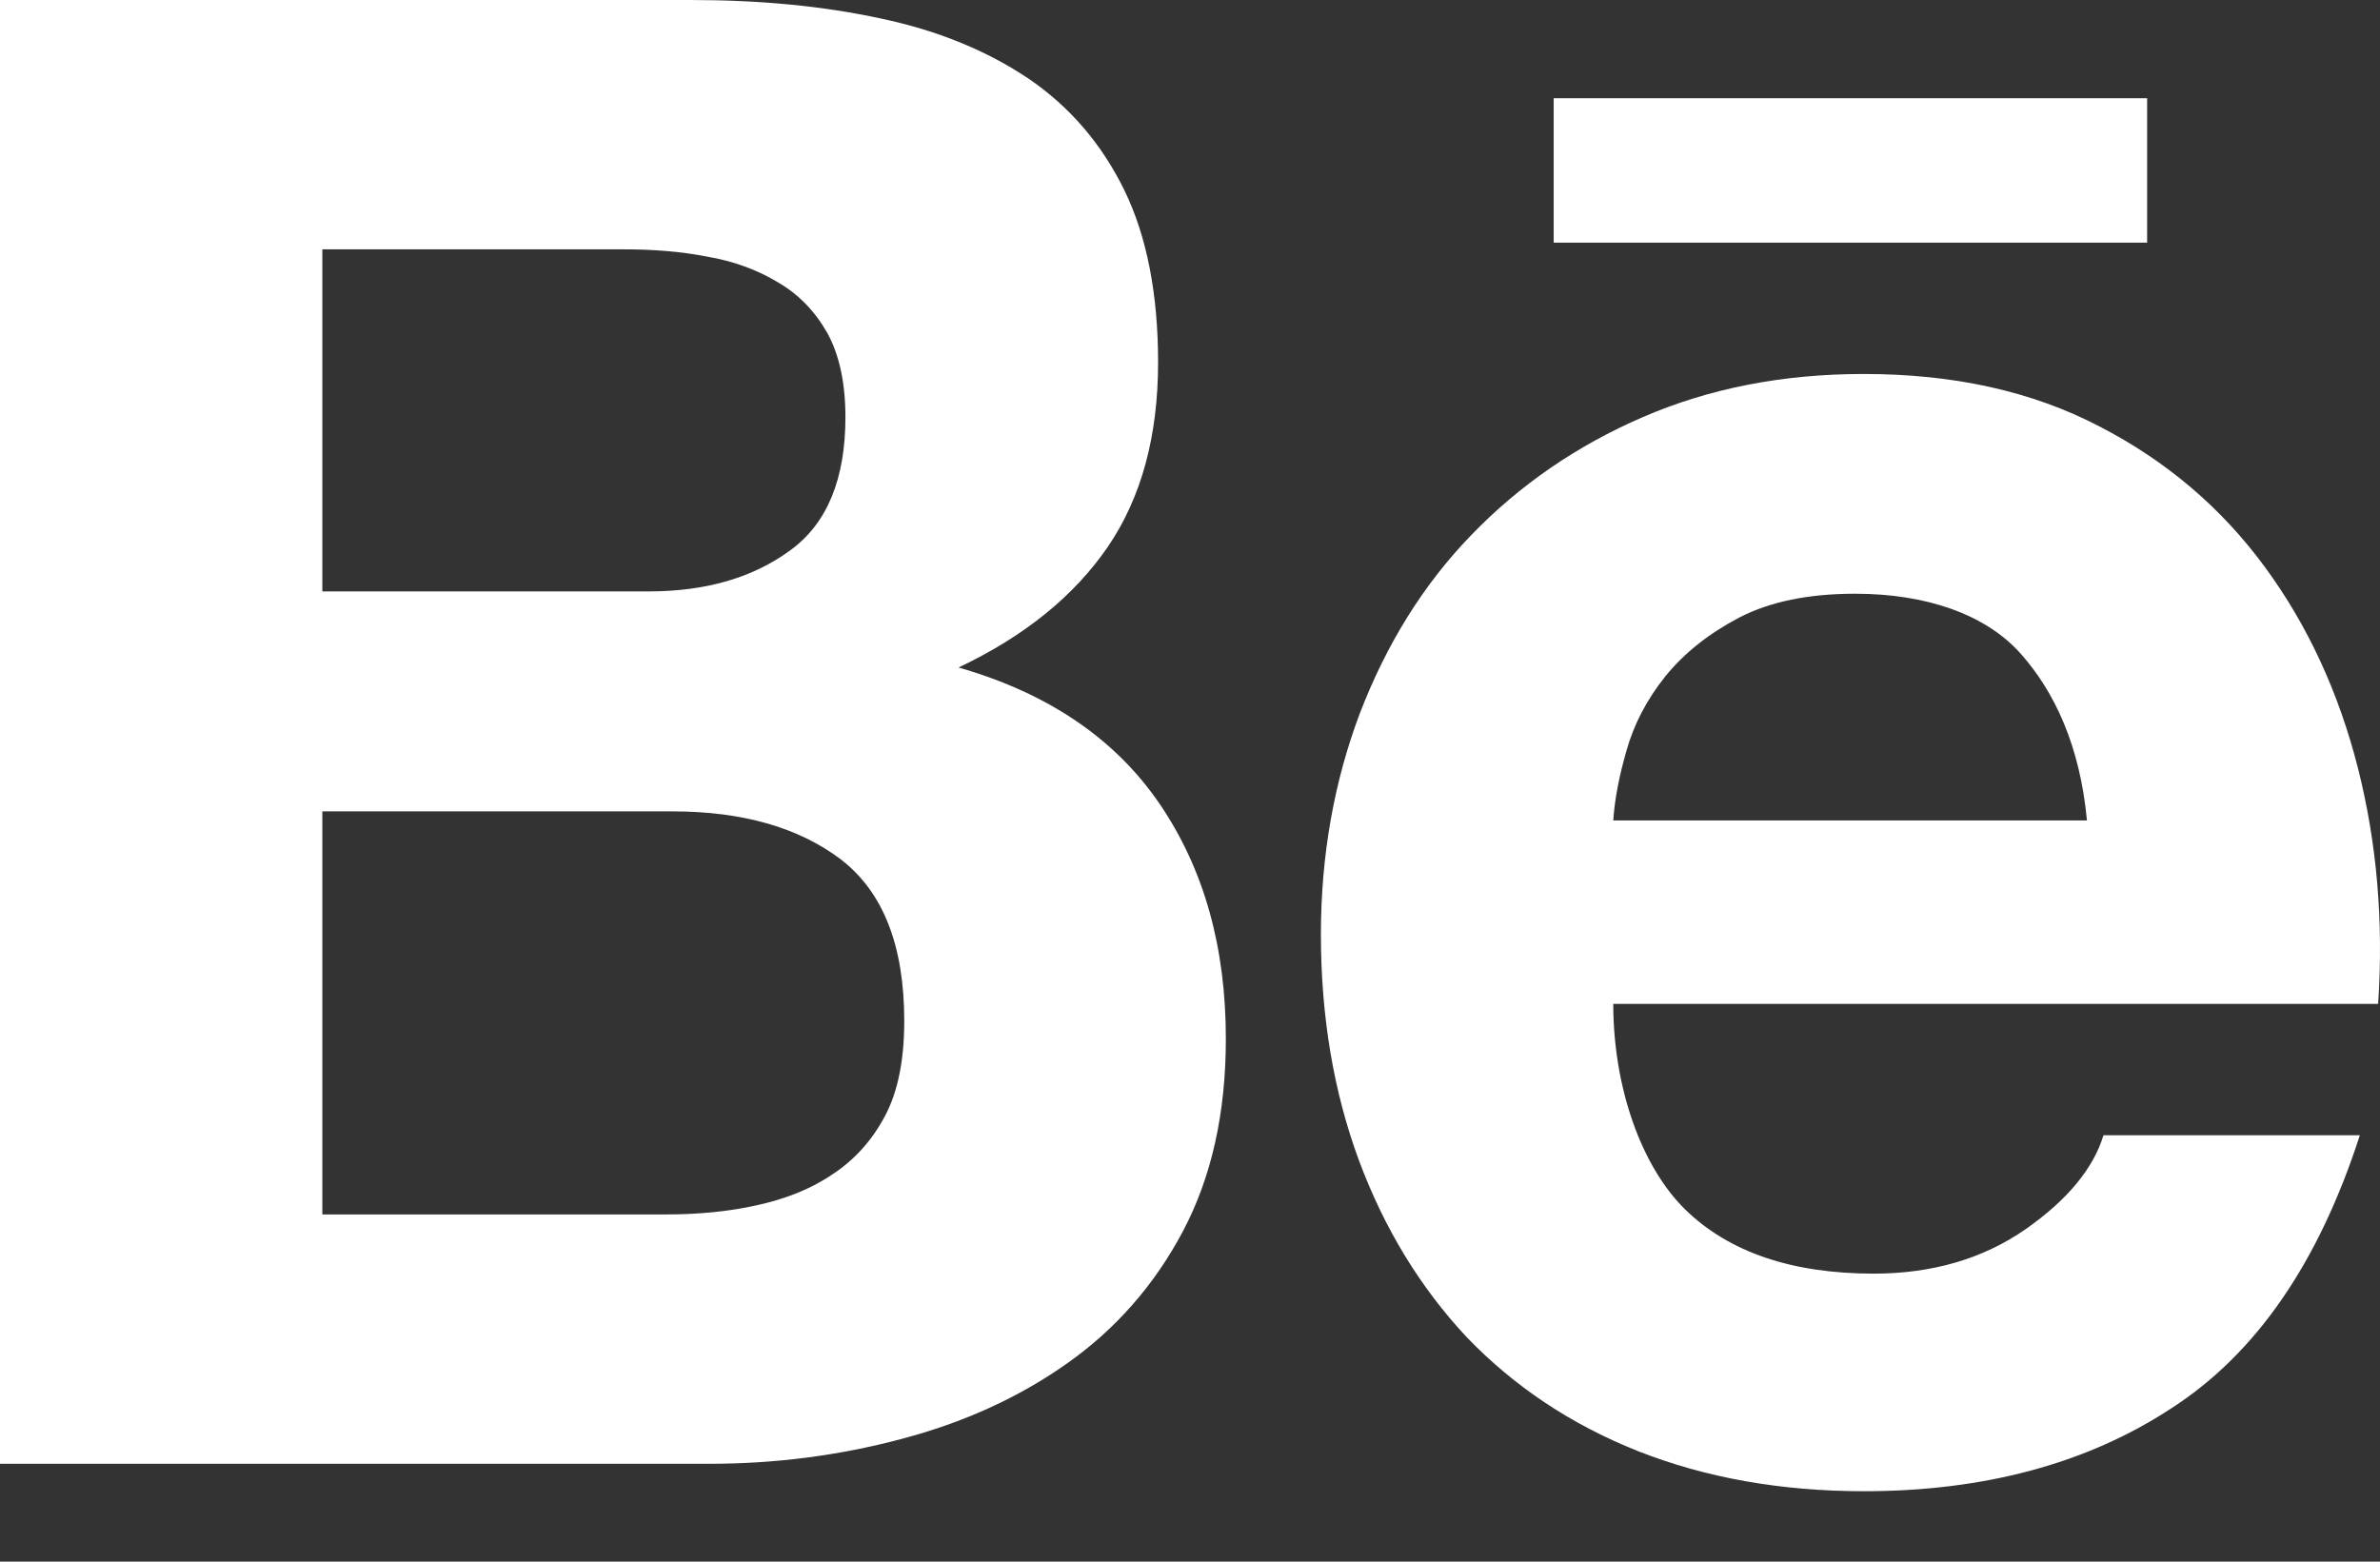 <svg width="32" height="21" viewBox="0 0 32 21" fill="none" xmlns="http://www.w3.org/2000/svg">
<rect x="0" y="0" width="32" height="21" fill="#333333" stroke="none"/>
<g clip-path="url(#clip0_239_3390)">
<path d="M8.959 16.331C9.386 16.331 9.792 16.293 10.174 16.208C10.561 16.123 10.905 15.989 11.195 15.79C11.485 15.6 11.725 15.338 11.9 15.005C12.075 14.675 12.158 14.247 12.158 13.729C12.158 12.714 11.873 11.994 11.306 11.557C10.737 11.126 9.978 10.911 9.045 10.911H4.334V16.331H8.959ZM8.72 7.953C9.487 7.953 10.122 7.77 10.626 7.4C11.125 7.037 11.367 6.435 11.367 5.61C11.367 5.153 11.286 4.774 11.125 4.48C10.958 4.186 10.737 3.956 10.457 3.795C10.18 3.628 9.867 3.512 9.503 3.45C9.146 3.38 8.772 3.353 8.388 3.353H4.334V7.953H8.72ZM9.28 0C10.221 0 11.071 0.081 11.848 0.25C12.62 0.413 13.279 0.687 13.836 1.062C14.384 1.437 14.813 1.935 15.12 2.563C15.42 3.182 15.571 3.956 15.571 4.872C15.571 5.864 15.346 6.691 14.896 7.352C14.443 8.013 13.777 8.555 12.888 8.976C14.1 9.324 14.996 9.938 15.591 10.809C16.189 11.687 16.482 12.738 16.482 13.969C16.482 14.967 16.29 15.826 15.909 16.549C15.523 17.281 14.999 17.874 14.352 18.331C13.7 18.793 12.951 19.132 12.113 19.352C11.283 19.573 10.422 19.684 9.54 19.684H0V0H9.28Z" fill="white"/>
<path d="M27.158 8.778C26.692 8.263 25.904 7.984 24.943 7.984C24.318 7.984 23.8 8.09 23.386 8.304C22.981 8.516 22.648 8.779 22.395 9.09C22.142 9.405 21.969 9.738 21.869 10.093C21.769 10.44 21.709 10.755 21.691 11.033H28.06C27.967 10.034 27.625 9.297 27.158 8.778ZM22.66 16.266C23.246 16.838 24.093 17.127 25.192 17.127C25.981 17.127 26.663 16.927 27.236 16.529C27.803 16.132 28.148 15.707 28.282 15.266H31.729C31.175 16.981 30.334 18.206 29.187 18.943C28.054 19.684 26.671 20.053 25.061 20.053C23.938 20.053 22.927 19.87 22.021 19.513C21.114 19.151 20.356 18.642 19.719 17.98C19.098 17.315 18.616 16.529 18.272 15.606C17.932 14.687 17.76 13.67 17.76 12.567C17.76 11.502 17.938 10.506 18.286 9.586C18.642 8.663 19.133 7.866 19.779 7.198C20.427 6.526 21.194 5.996 22.088 5.609C22.983 5.222 23.969 5.029 25.061 5.029C26.266 5.029 27.322 5.261 28.227 5.734C29.13 6.199 29.869 6.831 30.45 7.622C31.031 8.412 31.445 9.315 31.703 10.327C31.959 11.338 32.049 12.394 31.975 13.5H21.691C21.691 14.627 22.072 15.693 22.66 16.266Z" fill="white"/>
<path d="M20.89 1.321H28.869V3.263H20.89V1.321Z" fill="white"/>
</g>
<defs>
<clipPath id="clip0_239_3390">
<rect width="32" height="20.053" fill="white"/>
</clipPath>
</defs>
</svg>
